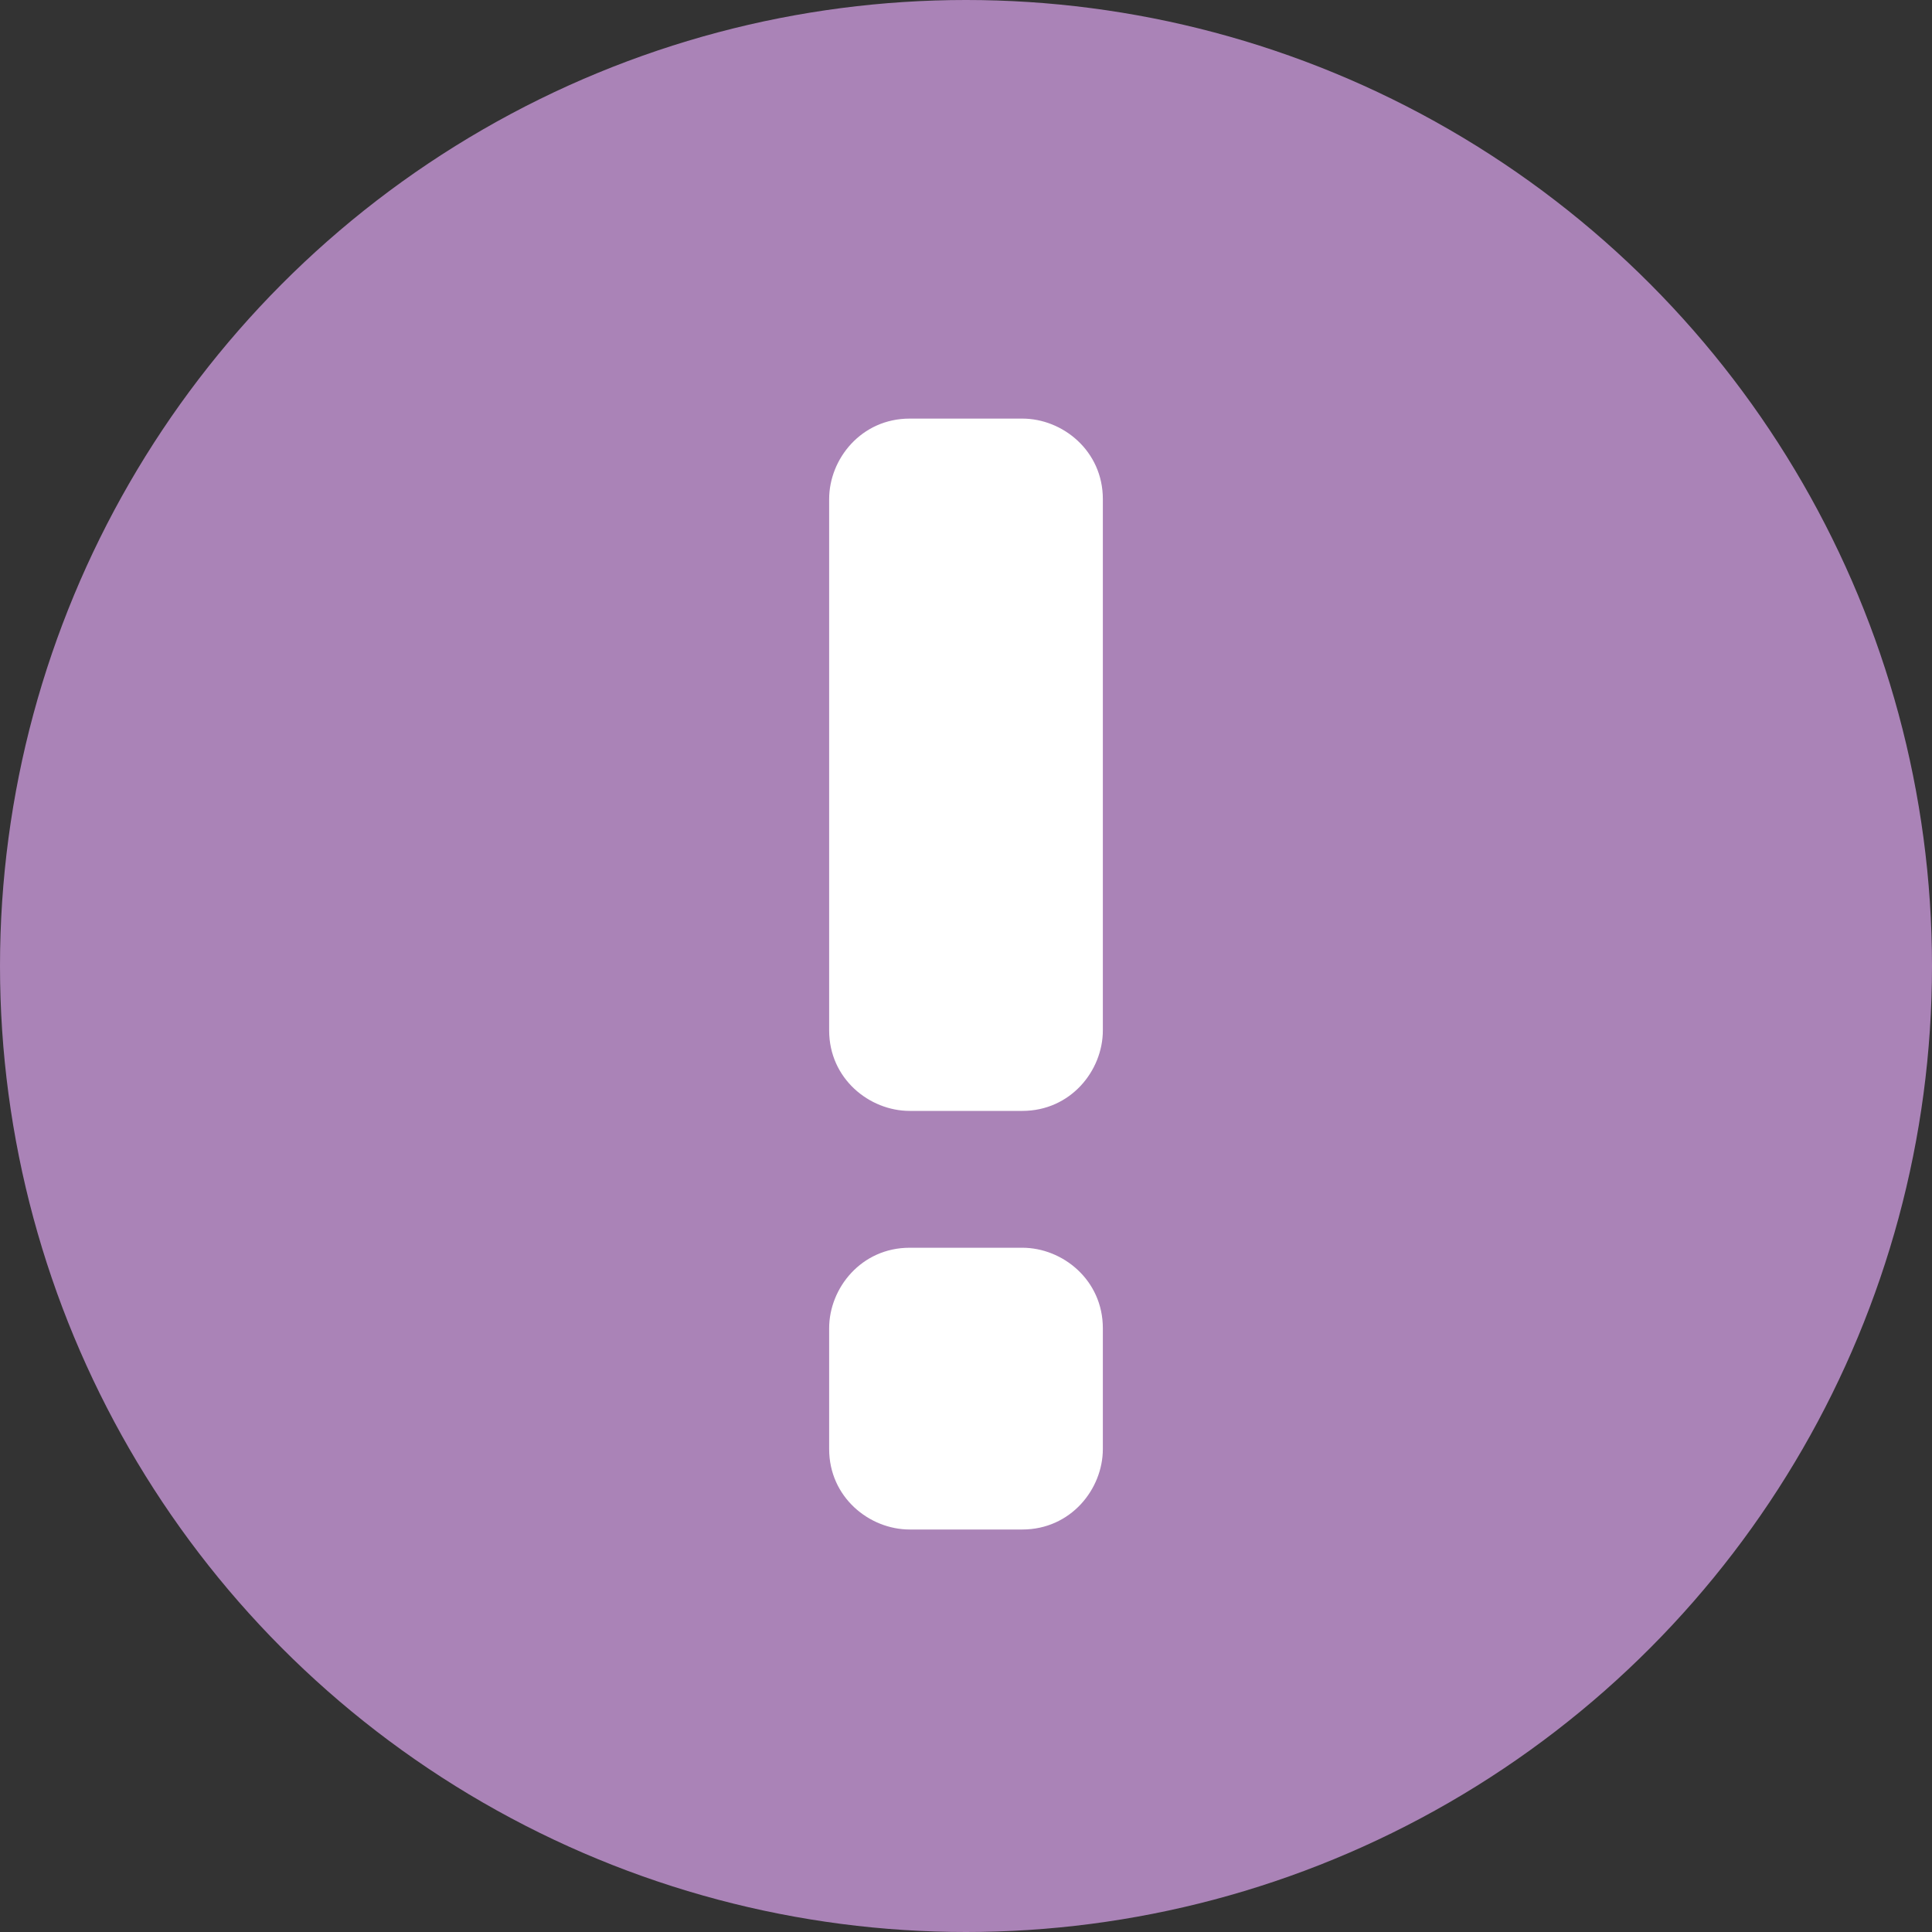 <?xml version="1.0" encoding="utf-8"?>
<!-- Generator: Adobe Illustrator 24.1.2, SVG Export Plug-In . SVG Version: 6.00 Build 0)  -->
<svg version="1.1" id="レイヤー_1" xmlns="http://www.w3.org/2000/svg" xmlns:xlink="http://www.w3.org/1999/xlink" x="0px"
	 y="0px" viewBox="0 0 24 24" style="enable-background:new 0 0 24 24;" xml:space="preserve">
<rect x="0" y="0" width="24" height="24" fill="#333333" stroke="none"/>
<style type="text/css">
	.st0{fill:#AA83B7;}
	.st1{fill:#FFFFFF;}
</style>
<g>
	<circle class="st0" cx="12" cy="12" r="12"/>
	<g>
		<g>
			<path class="st1" d="M13.7,18c0,0.5-0.4,1-1,1h-1.4c-0.5,0-1-0.4-1-1v-1.5c0-0.5,0.4-1,1-1h1.4c0.5,0,1,0.4,1,1V18z M13.7,12.8
				c0,0.5-0.4,1-1,1h-1.4c-0.5,0-1-0.4-1-1V6.2c0-0.5,0.4-1,1-1h1.4c0.5,0,1,0.4,1,1V12.8z"/>
		</g>
	</g>
</g>
</svg>
